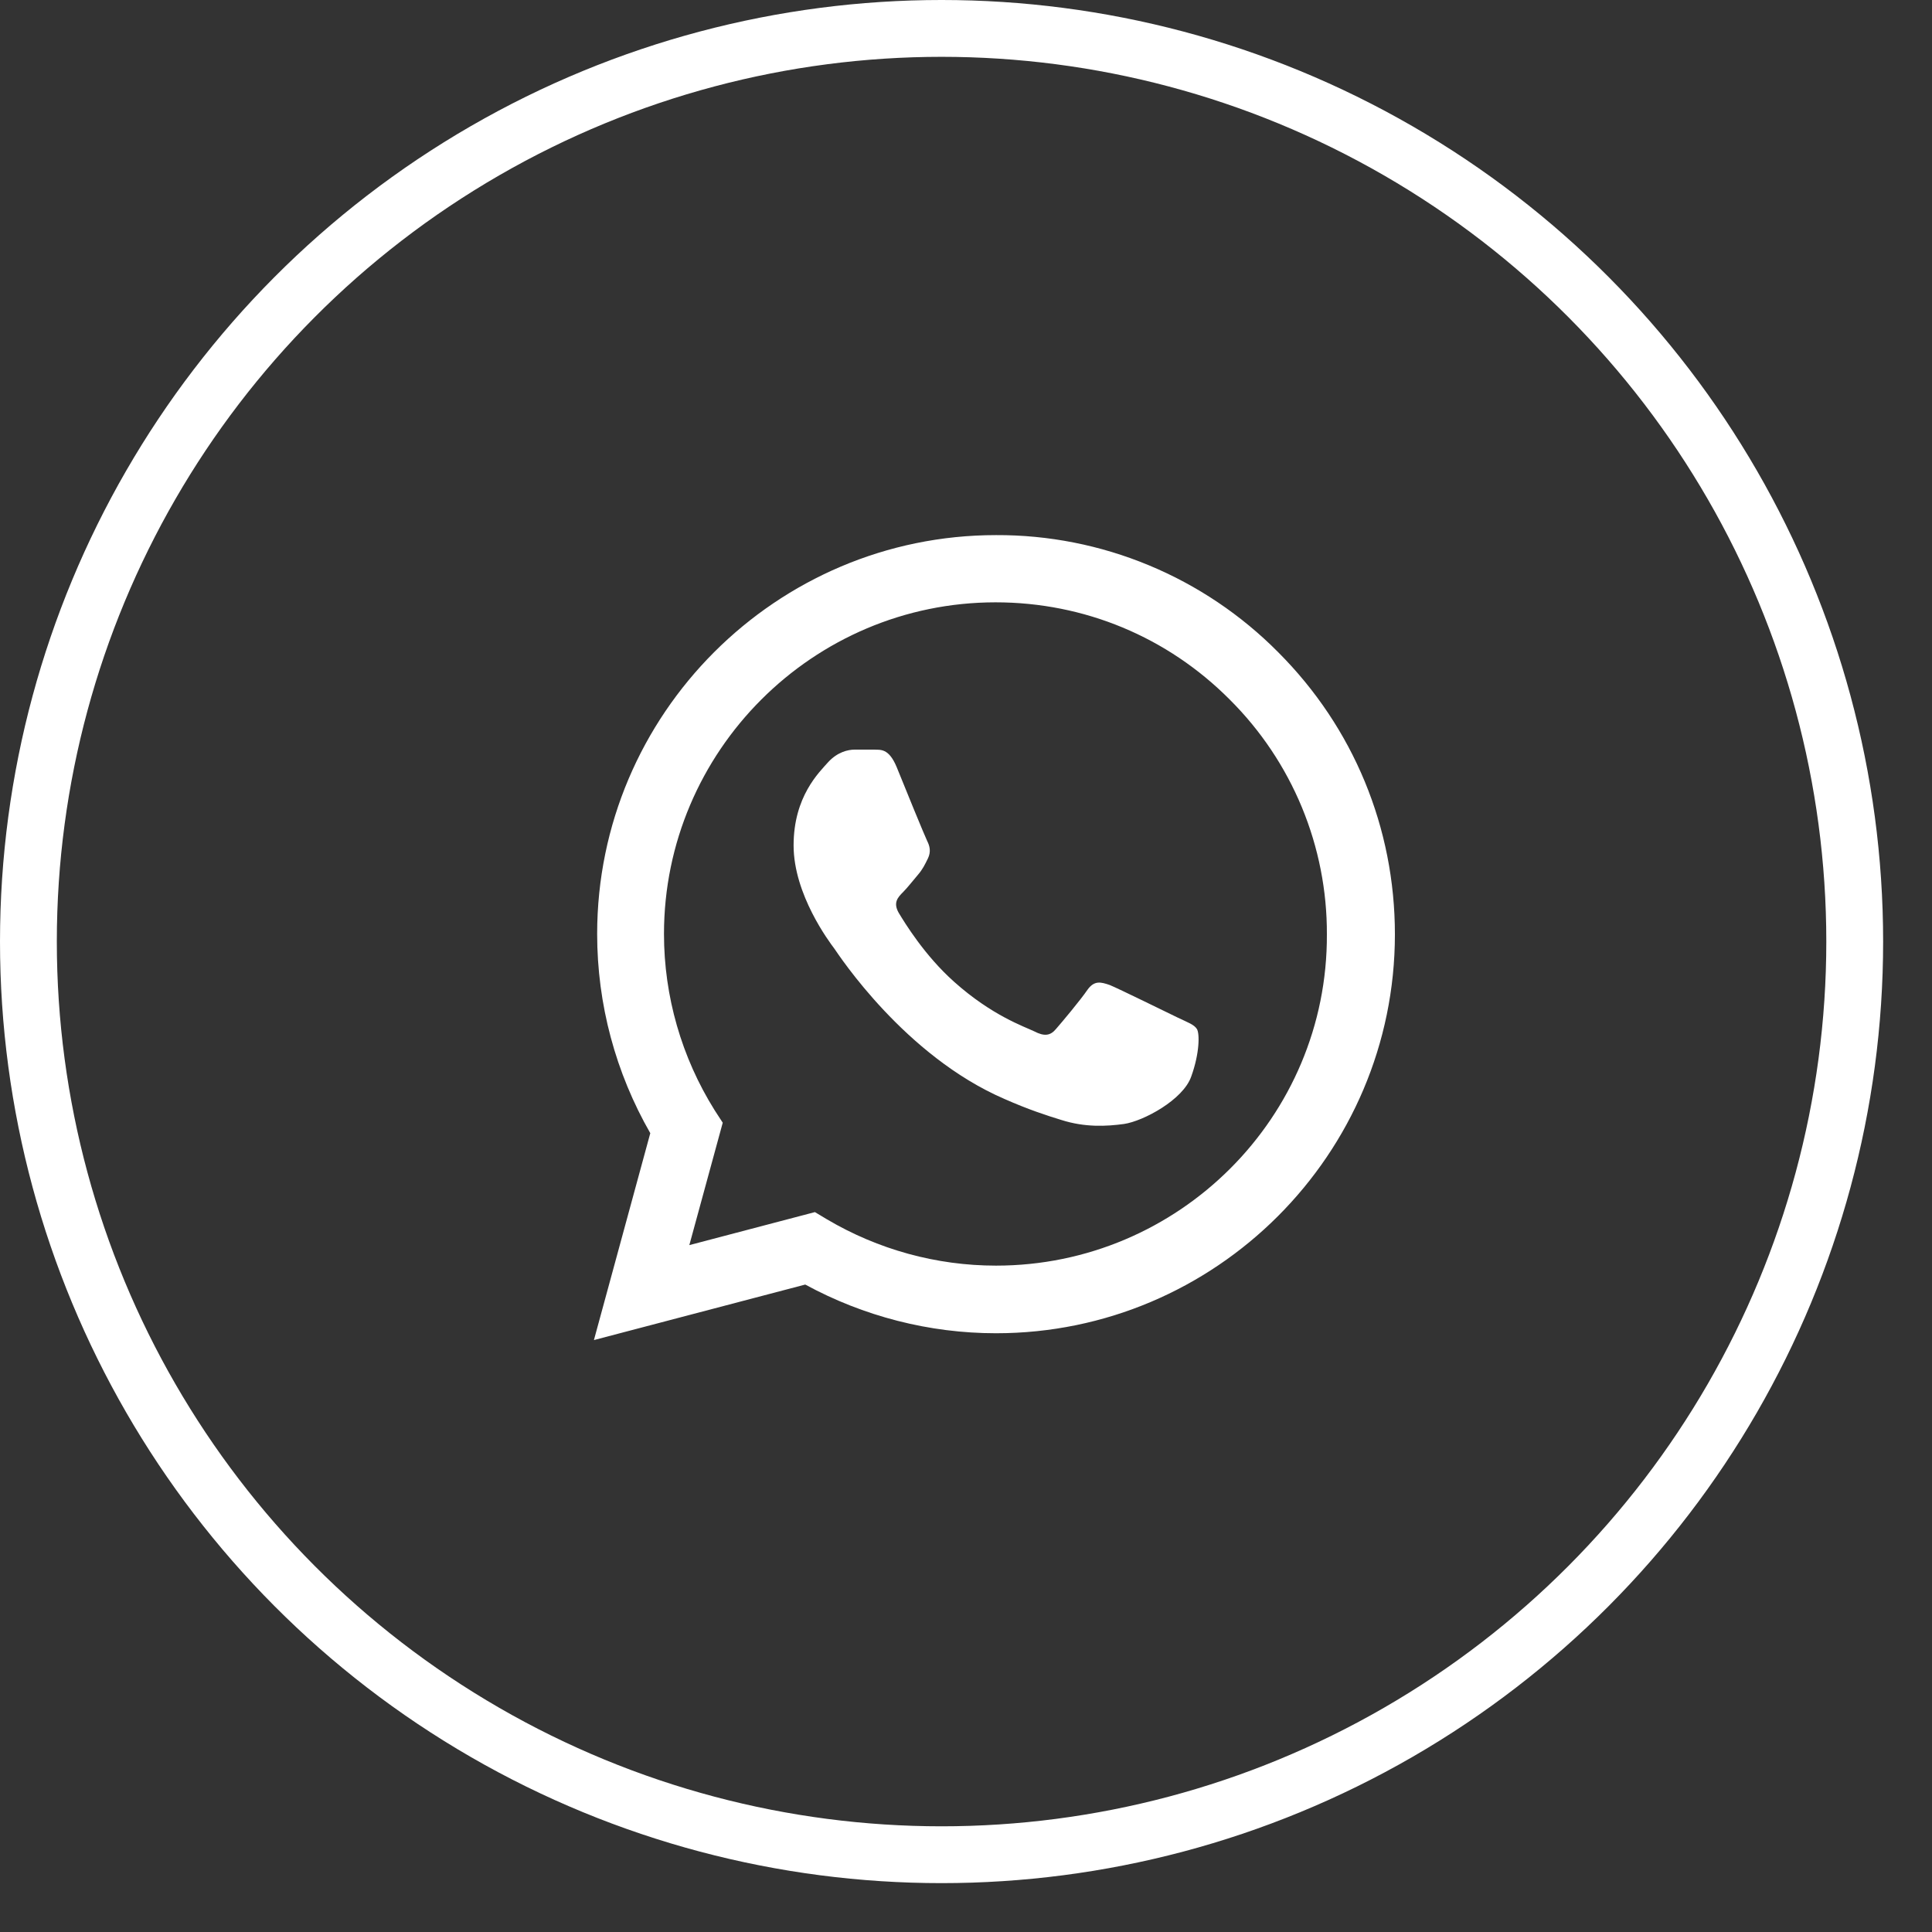 <?xml version="1.0" encoding="UTF-8"?> <svg xmlns="http://www.w3.org/2000/svg" width="34" height="34" viewBox="0 0 34 34" fill="none"><rect x="0" y="0" width="34" height="34" fill="#333333" stroke="none"/><path d="M22.494 11.478C21.844 10.822 21.071 10.302 20.218 9.948C19.366 9.594 18.451 9.413 17.528 9.417C13.661 9.417 10.509 12.569 10.509 16.436C10.509 17.676 10.835 18.88 11.444 19.942L10.452 23.583L14.171 22.606C15.198 23.165 16.353 23.463 17.528 23.463C21.396 23.463 24.548 20.311 24.548 16.443C24.548 14.566 23.818 12.803 22.494 11.478ZM17.528 22.273C16.48 22.273 15.453 21.99 14.553 21.458L14.341 21.331L12.131 21.912L12.719 19.758L12.577 19.539C11.995 18.609 11.685 17.534 11.685 16.436C11.685 13.22 14.306 10.6 17.521 10.6C19.08 10.6 20.546 11.209 21.644 12.314C22.187 12.855 22.618 13.499 22.911 14.207C23.204 14.916 23.354 15.676 23.351 16.443C23.365 19.659 20.744 22.273 17.528 22.273ZM20.73 17.91C20.553 17.825 19.689 17.4 19.533 17.336C19.37 17.279 19.257 17.251 19.136 17.421C19.016 17.598 18.683 17.995 18.584 18.108C18.485 18.228 18.378 18.242 18.201 18.15C18.024 18.065 17.458 17.874 16.792 17.279C16.268 16.812 15.921 16.238 15.814 16.061C15.715 15.884 15.8 15.792 15.892 15.7C15.97 15.622 16.069 15.494 16.154 15.395C16.239 15.296 16.275 15.218 16.331 15.105C16.388 14.984 16.36 14.885 16.317 14.8C16.275 14.715 15.921 13.851 15.779 13.497C15.637 13.157 15.488 13.199 15.382 13.192H15.042C14.922 13.192 14.738 13.235 14.575 13.412C14.419 13.589 13.966 14.014 13.966 14.878C13.966 15.742 14.596 16.578 14.681 16.691C14.766 16.812 15.921 18.582 17.677 19.34C18.095 19.525 18.421 19.631 18.676 19.709C19.094 19.843 19.476 19.822 19.781 19.78C20.121 19.73 20.822 19.355 20.964 18.944C21.113 18.533 21.113 18.186 21.063 18.108C21.013 18.03 20.907 17.995 20.73 17.91Z" fill="white"></path><circle cx="16.57" cy="16.57" r="16.07" stroke="white"></circle></svg> 